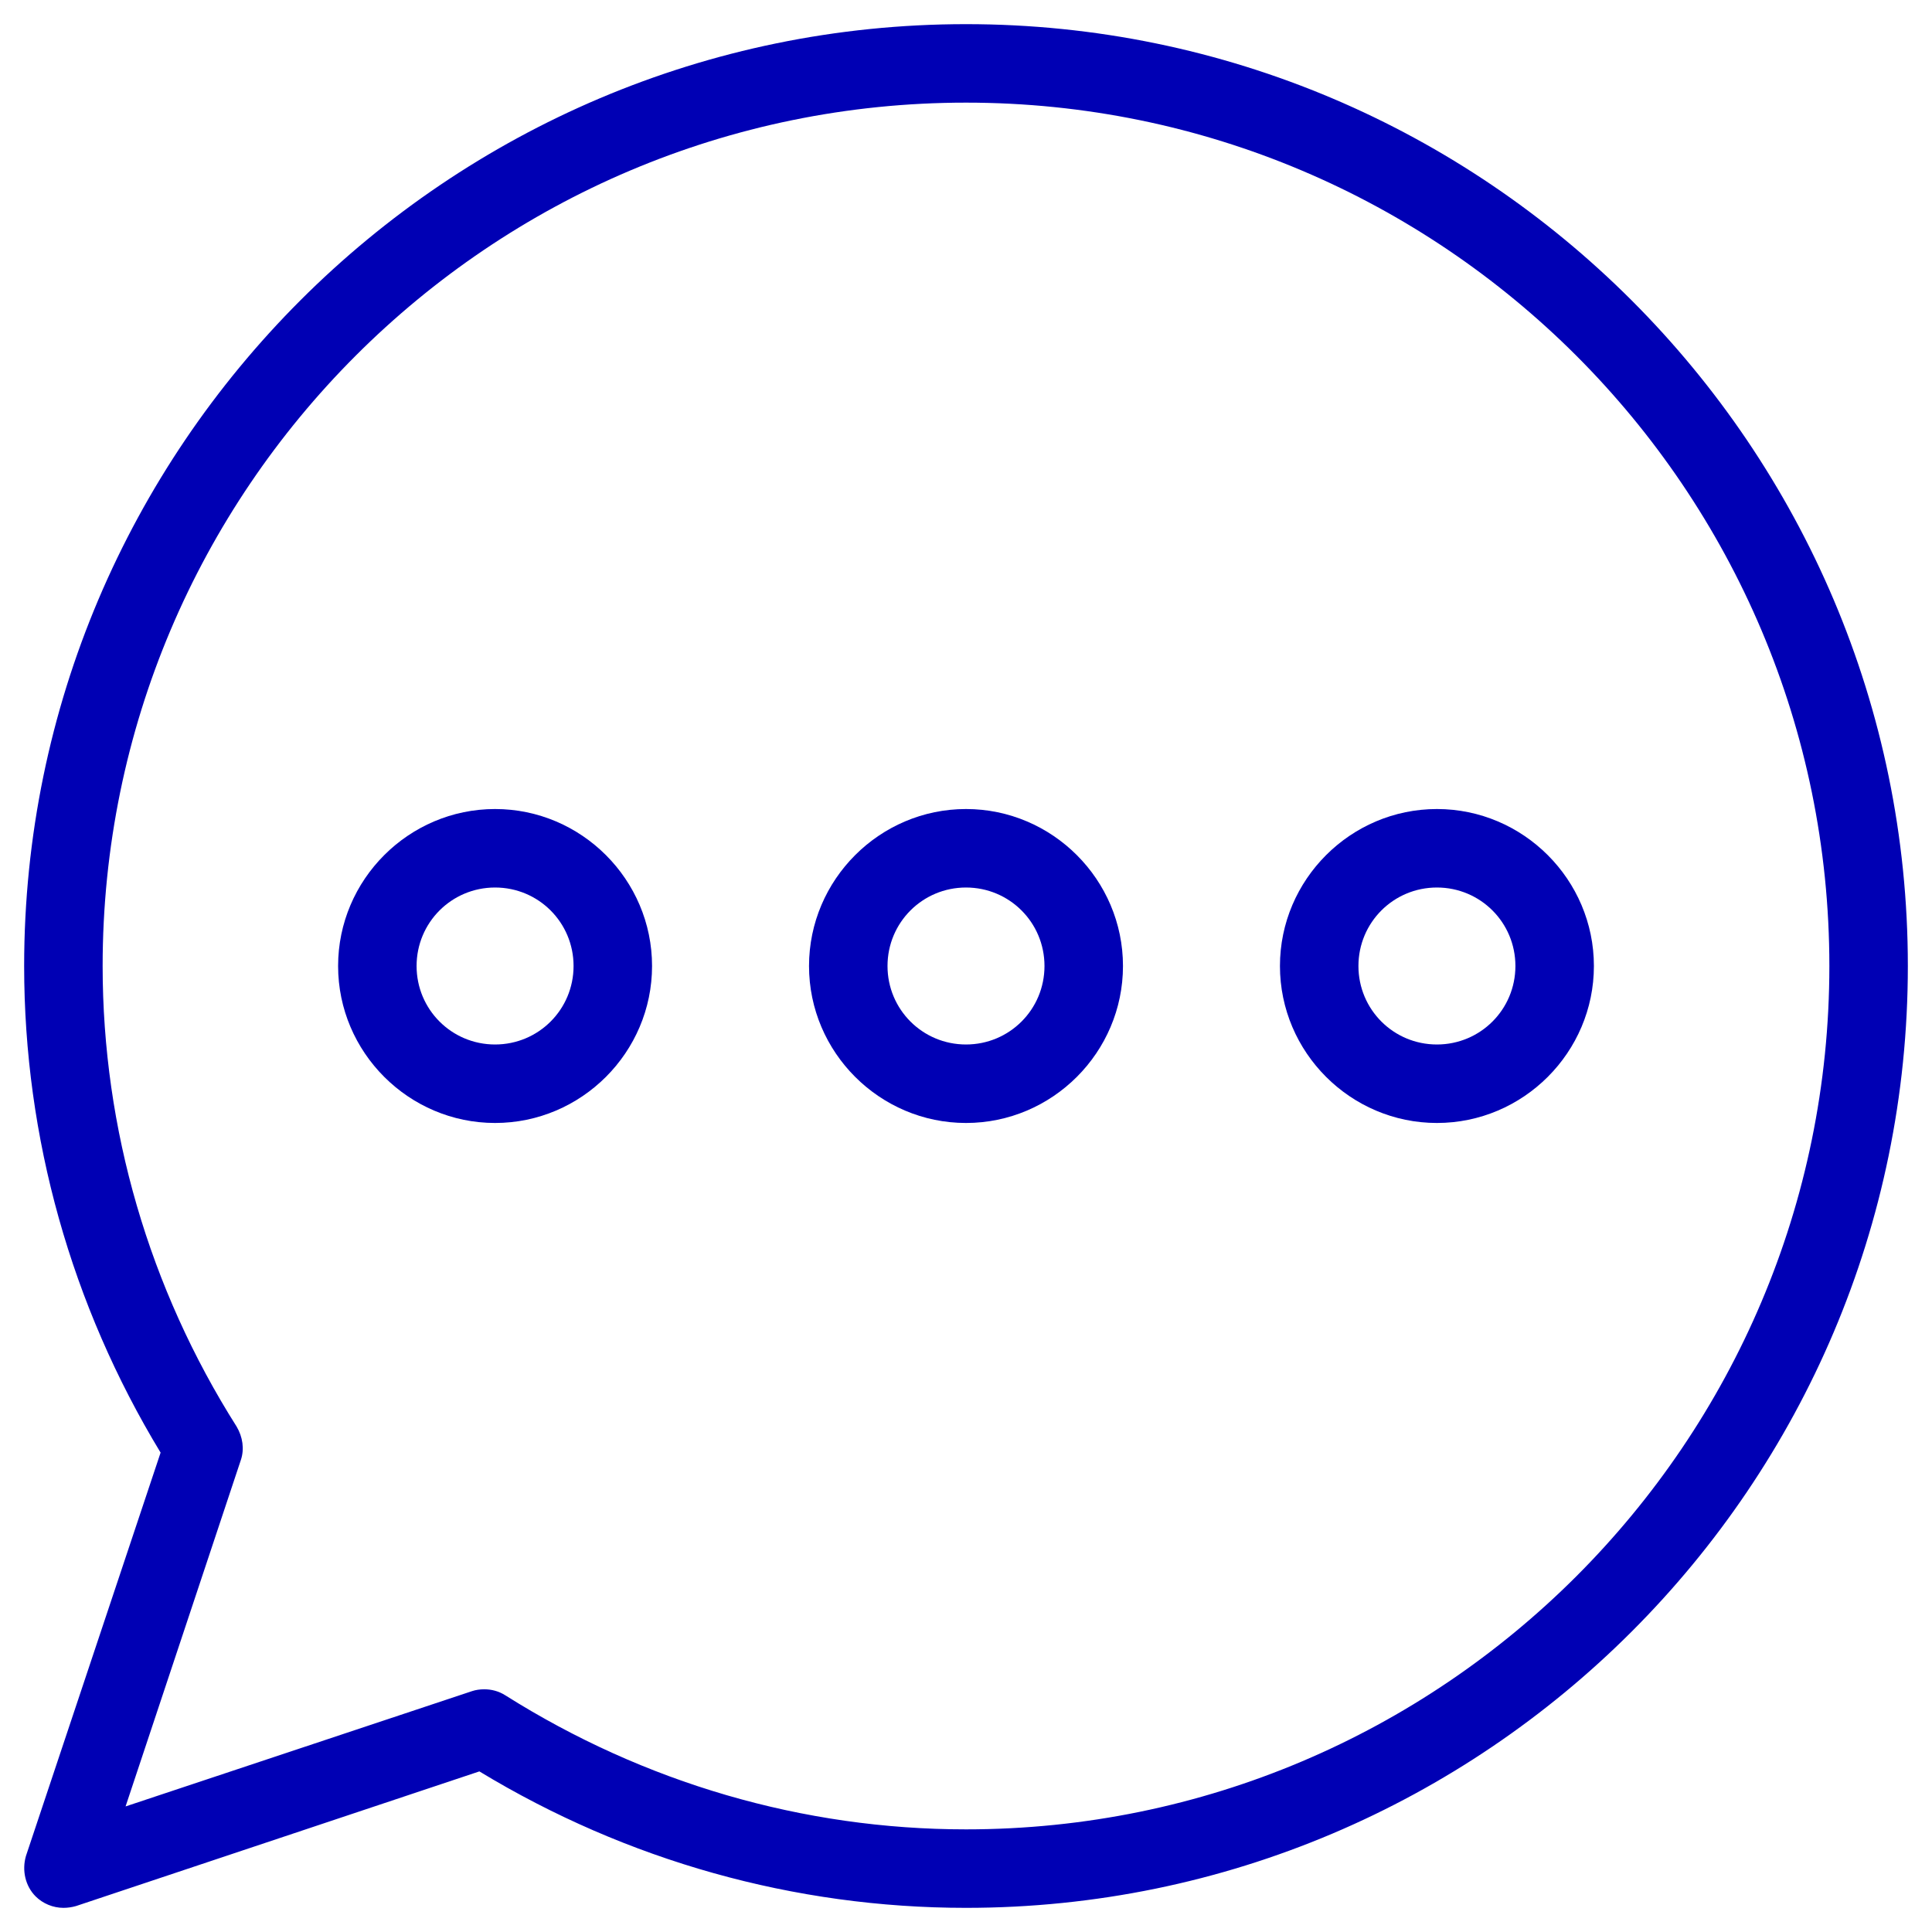 <?xml version="1.0" encoding="utf-8"?>
<!-- Generator: Adobe Illustrator 25.0.0, SVG Export Plug-In . SVG Version: 6.00 Build 0)  -->
<svg version="1.1" id="Vrstva_1" xmlns="http://www.w3.org/2000/svg" xmlns:xlink="http://www.w3.org/1999/xlink" x="0px" y="0px"
	 viewBox="0 0 32 32" style="enable-background:new 0 0 32 32;" xml:space="preserve">
<g fill="#0000b4">
	<path d="M1.05,31.6c-0.17,0-0.34-0.07-0.46-0.19c-0.17-0.17-0.23-0.43-0.16-0.67l2.23-6.68C1.18,21.62,0.4,18.84,0.4,16
		c0-8.6,7-15.6,15.6-15.6s15.6,7,15.6,15.6s-7,15.6-15.6,15.6c-2.84,0-5.62-0.78-8.06-2.26l-6.68,2.23
		C1.19,31.59,1.12,31.6,1.05,31.6z M8.02,27.98c0.12,0,0.24,0.03,0.35,0.1c2.3,1.45,4.93,2.22,7.63,2.22c7.89,0,14.3-6.41,14.3-14.3
		S23.89,1.7,16,1.7S1.7,8.11,1.7,16c0,2.7,0.77,5.34,2.22,7.63c0.1,0.17,0.13,0.37,0.07,0.55l-1.91,5.74l5.74-1.91
		C7.88,27.99,7.95,27.98,8.02,27.98z"/>
	<path d="M23.8,18.6c-1.43,0-2.6-1.17-2.6-2.6s1.17-2.6,2.6-2.6s2.6,1.17,2.6,2.6S25.23,18.6,23.8,18.6z M23.8,14.7
		c-0.72,0-1.3,0.58-1.3,1.3s0.58,1.3,1.3,1.3s1.3-0.58,1.3-1.3S24.52,14.7,23.8,14.7z"/>
	<path d="M16,18.6c-1.43,0-2.6-1.17-2.6-2.6s1.17-2.6,2.6-2.6s2.6,1.17,2.6,2.6S17.43,18.6,16,18.6z M16,14.7
		c-0.72,0-1.3,0.58-1.3,1.3s0.58,1.3,1.3,1.3c0.72,0,1.3-0.58,1.3-1.3S16.72,14.7,16,14.7z"/>
	<path d="M8.2,18.6c-1.43,0-2.6-1.17-2.6-2.6s1.17-2.6,2.6-2.6s2.6,1.17,2.6,2.6S9.63,18.6,8.2,18.6z M8.2,14.7
		c-0.72,0-1.3,0.58-1.3,1.3s0.58,1.3,1.3,1.3s1.3-0.58,1.3-1.3S8.92,14.7,8.2,14.7z"/>
</g>
</svg>
